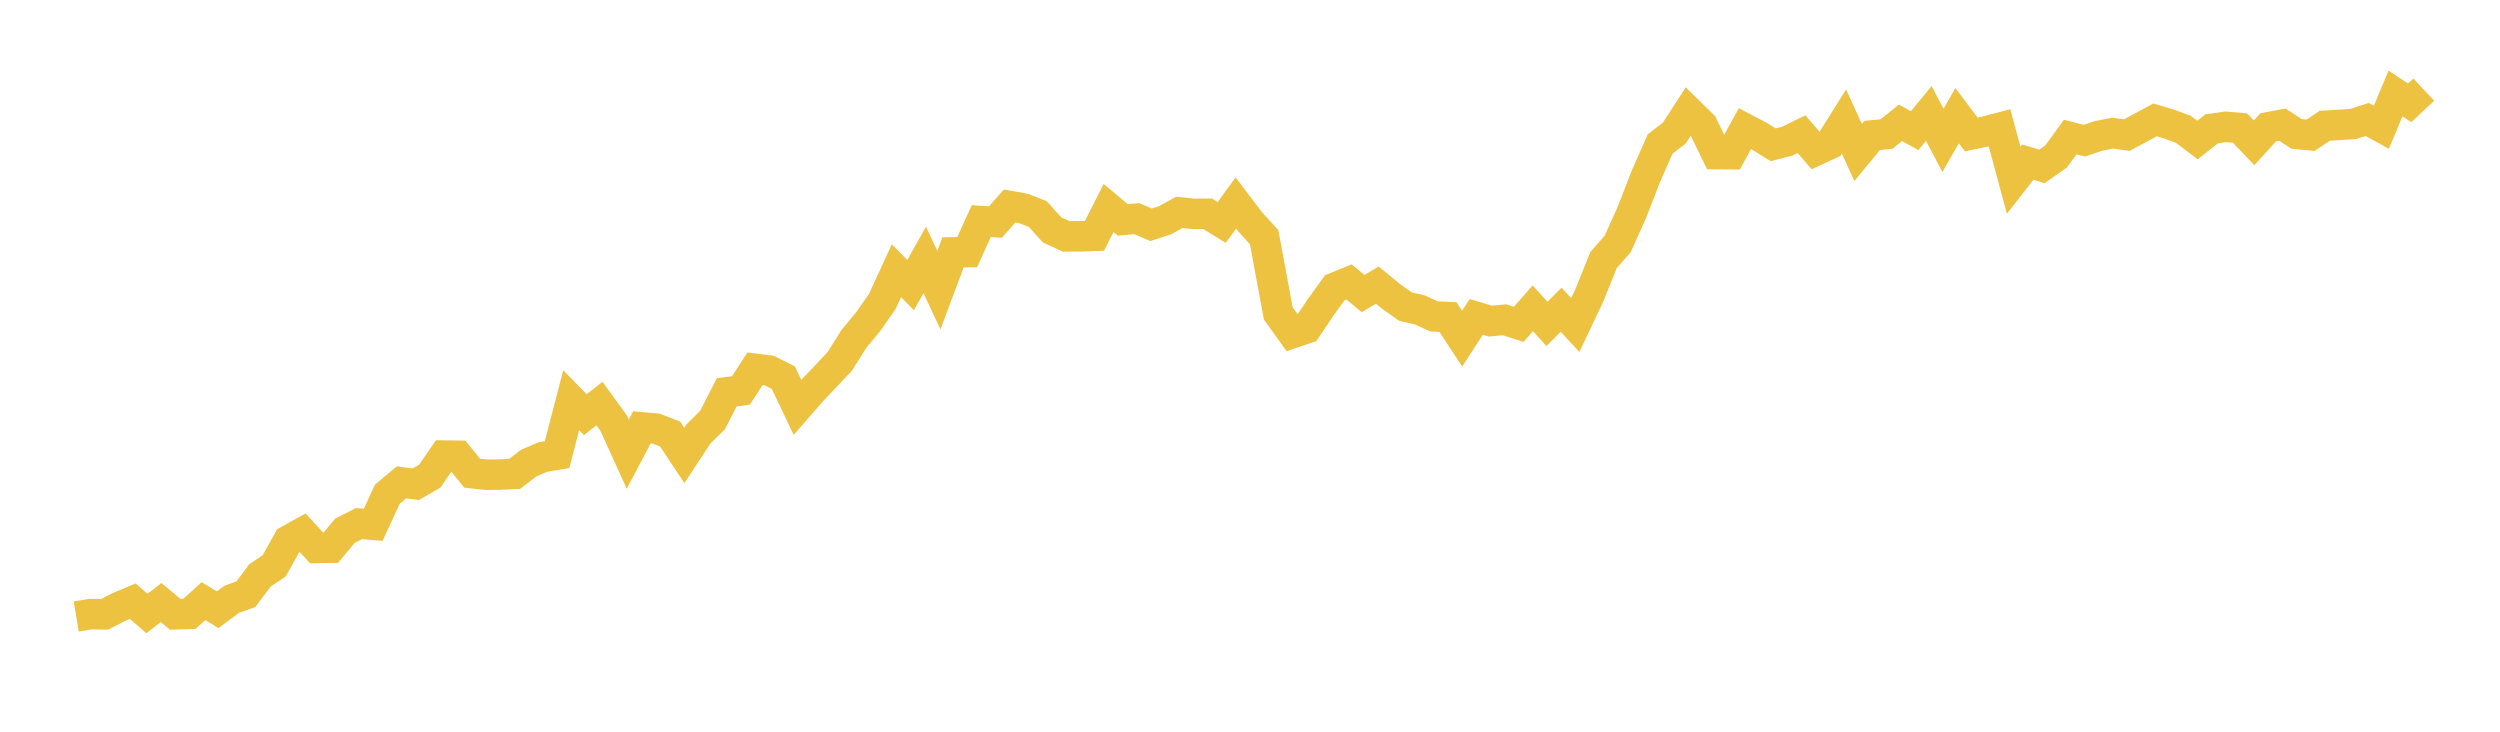 <svg width="164" height="48" xmlns="http://www.w3.org/2000/svg" xmlns:xlink="http://www.w3.org/1999/xlink"><path fill="none" stroke="rgb(237,194,64)" stroke-width="2" d="M5,40.441L5.928,40.286L6.855,40.303L7.783,39.827L8.711,39.437L9.639,40.246L10.566,39.528L11.494,40.3L12.422,40.272L13.349,39.433L14.277,39.999L15.205,39.313L16.133,38.978L17.06,37.743L17.988,37.118L18.916,35.451L19.843,34.938L20.771,35.947L21.699,35.933L22.627,34.815L23.554,34.347L24.482,34.426L25.41,32.419L26.337,31.641L27.265,31.769L28.193,31.237L29.12,29.885L30.048,29.898L30.976,31.042L31.904,31.14L32.831,31.133L33.759,31.086L34.687,30.375L35.614,29.981L36.542,29.827L37.47,26.252L38.398,27.2L39.325,26.474L40.253,27.75L41.181,29.793L42.108,28.035L43.036,28.116L43.964,28.476L44.892,29.878L45.819,28.465L46.747,27.549L47.675,25.732L48.602,25.614L49.53,24.191L50.458,24.308L51.386,24.772L52.313,26.723L53.241,25.658L54.169,24.684L55.096,23.694L56.024,22.221L56.952,21.104L57.88,19.774L58.807,17.759L59.735,18.702L60.663,17.055L61.59,19.03L62.518,16.555L63.446,16.54L64.373,14.503L65.301,14.567L66.229,13.515L67.157,13.679L68.084,14.045L69.012,15.077L69.94,15.507L70.867,15.502L71.795,15.471L72.723,13.644L73.651,14.426L74.578,14.344L75.506,14.746L76.434,14.445L77.361,13.93L78.289,14.029L79.217,14.021L80.145,14.595L81.072,13.315L82,14.538L82.928,15.56L83.855,20.559L84.783,21.853L85.711,21.537L86.639,20.155L87.566,18.871L88.494,18.493L89.422,19.258L90.349,18.701L91.277,19.461L92.205,20.115L93.133,20.325L94.06,20.755L94.988,20.801L95.916,22.216L96.843,20.787L97.771,21.064L98.699,20.977L99.627,21.276L100.554,20.225L101.482,21.25L102.41,20.318L103.337,21.322L104.265,19.366L105.193,17.056L106.12,16.004L107.048,13.939L107.976,11.552L108.904,9.446L109.831,8.734L110.759,7.299L111.687,8.208L112.614,10.112L113.542,10.118L114.47,8.438L115.398,8.925L116.325,9.498L117.253,9.255L118.181,8.802L119.108,9.88L120.036,9.451L120.964,7.971L121.892,10.006L122.819,8.883L123.747,8.796L124.675,8.059L125.602,8.57L126.53,7.443L127.458,9.207L128.386,7.589L129.313,8.819L130.241,8.627L131.169,8.384L132.096,11.827L133.024,10.633L133.952,10.916L134.88,10.263L135.807,8.991L136.735,9.226L137.663,8.917L138.59,8.733L139.518,8.864L140.446,8.363L141.373,7.864L142.301,8.143L143.229,8.485L144.157,9.186L145.084,8.451L146.012,8.319L146.94,8.399L147.867,9.37L148.795,8.35L149.723,8.175L150.651,8.782L151.578,8.872L152.506,8.25L153.434,8.195L154.361,8.134L155.289,7.836L156.217,8.347L157.145,6.134L158.072,6.747L159,5.878"></path></svg>